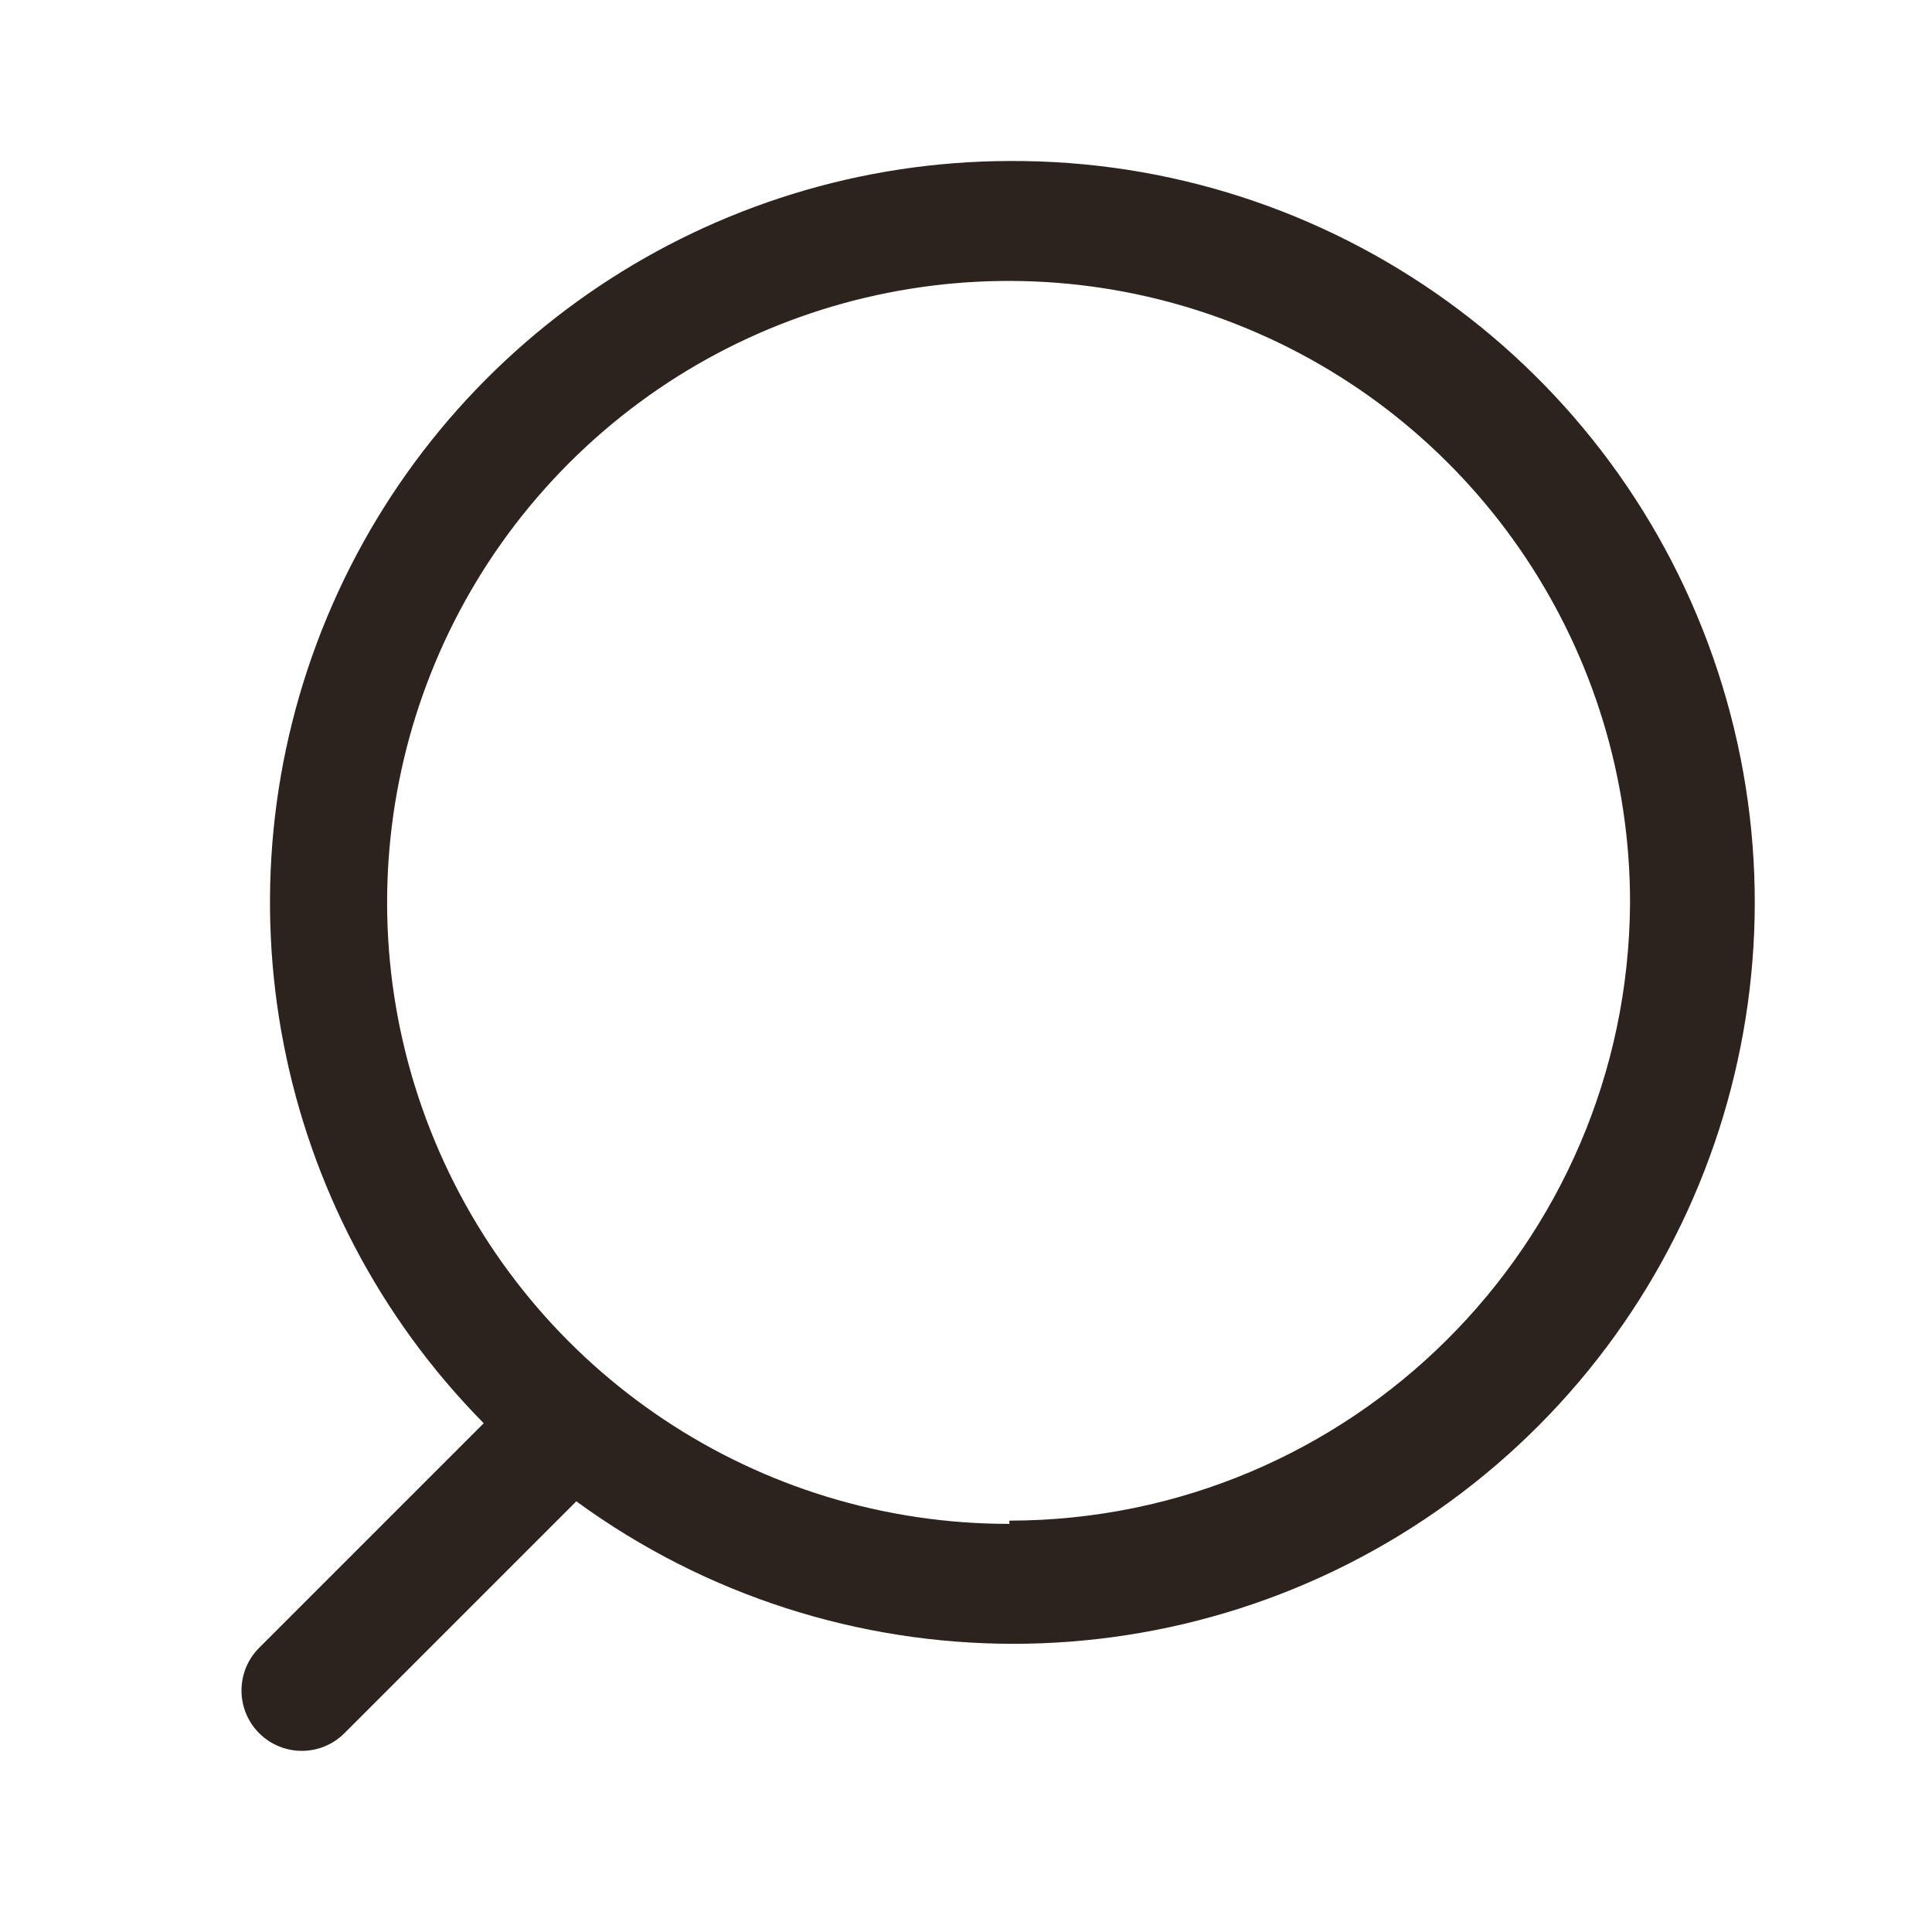 <svg width="24" height="24" viewBox="0 0 24 24" fill="none" xmlns="http://www.w3.org/2000/svg">
<path fill-rule="evenodd" clip-rule="evenodd" d="M4.062 7.669C5.488 4.245 8.83 2.01 12.539 2C16.538 1.979 20.093 4.54 21.339 8.339C22.585 12.138 21.238 16.307 18.004 18.659C14.771 21.01 10.389 21.007 7.159 18.65L4.279 21.53C3.987 21.823 3.512 21.823 3.219 21.53C2.927 21.237 2.927 20.763 3.219 20.47L6.009 17.68C3.403 15.04 2.636 11.094 4.062 7.669ZM5.399 14.169C6.596 17.055 9.415 18.934 12.539 18.93V18.89C16.78 18.885 20.222 15.46 20.249 11.22C20.253 8.096 18.374 5.277 15.488 4.08C12.603 2.882 9.28 3.542 7.07 5.751C4.861 7.96 4.201 11.283 5.399 14.169Z" fill="#2C231F"/>
</svg>

